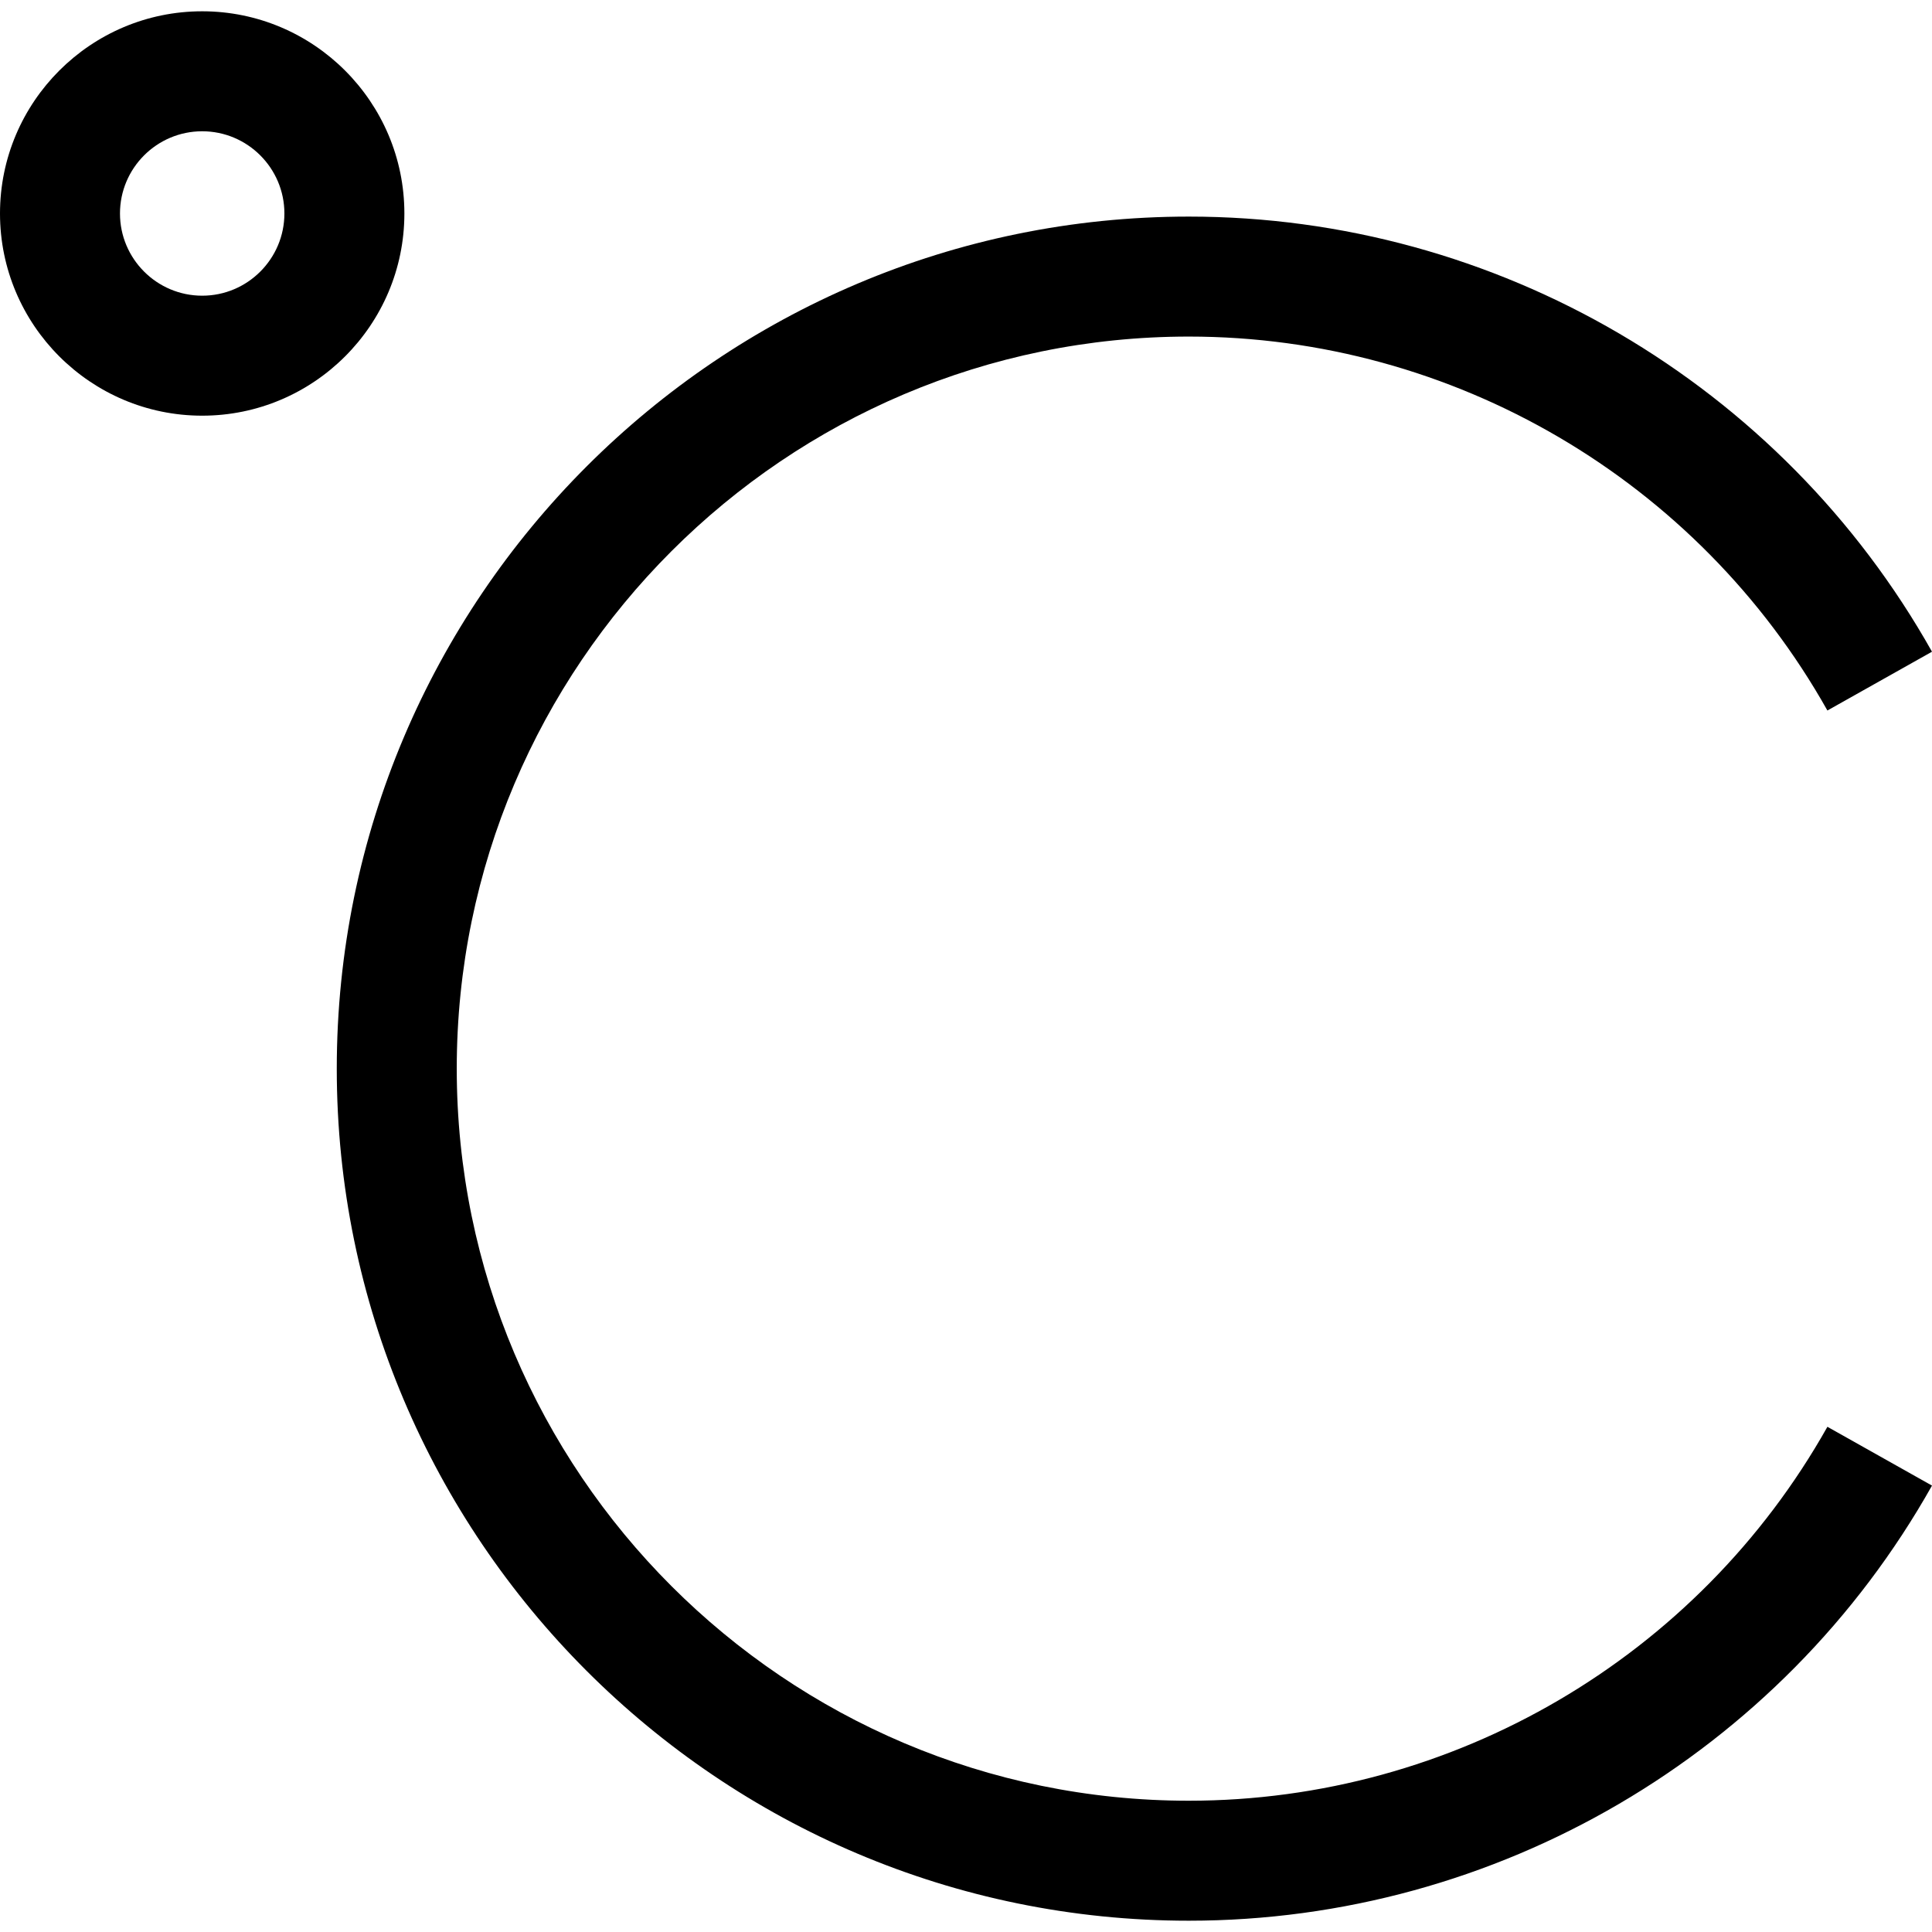 <?xml version="1.0" encoding="iso-8859-1"?>
<!-- Uploaded to: SVG Repo, www.svgrepo.com, Generator: SVG Repo Mixer Tools -->
<svg fill="#000000" height="800px" width="800px" version="1.1" id="Layer_1" xmlns="http://www.w3.org/2000/svg" xmlns:xlink="http://www.w3.org/1999/xlink" 
	 viewBox="0 0 483.076 483.076" xml:space="preserve">
<g>
	<path d="M101.111,53.379c0-27.876-22.679-50.556-50.556-50.556S0,25.503,0,53.379c0,27.877,22.679,50.556,50.556,50.556
		S101.111,81.256,101.111,53.379z M50.556,73.935C39.221,73.935,30,64.714,30,53.379s9.221-20.556,20.556-20.556
		s20.556,9.221,20.556,20.556S61.89,73.935,50.556,73.935z"/>
	<path d="M297.253,450.252c-100.933,0-183.047-82.115-183.047-183.047c0-100.933,82.115-183.048,183.047-183.048
		c66.069,0,127.251,35.826,159.671,93.497l26.151-14.701C445.351,95.845,374.148,54.157,297.253,54.157
		c-117.475,0-213.047,95.573-213.047,213.048c0,117.475,95.573,213.047,213.047,213.047c76.895,0,148.097-41.688,185.822-108.796
		l-26.151-14.701C424.504,414.427,363.322,450.252,297.253,450.252z"/>
</g>
</svg>
